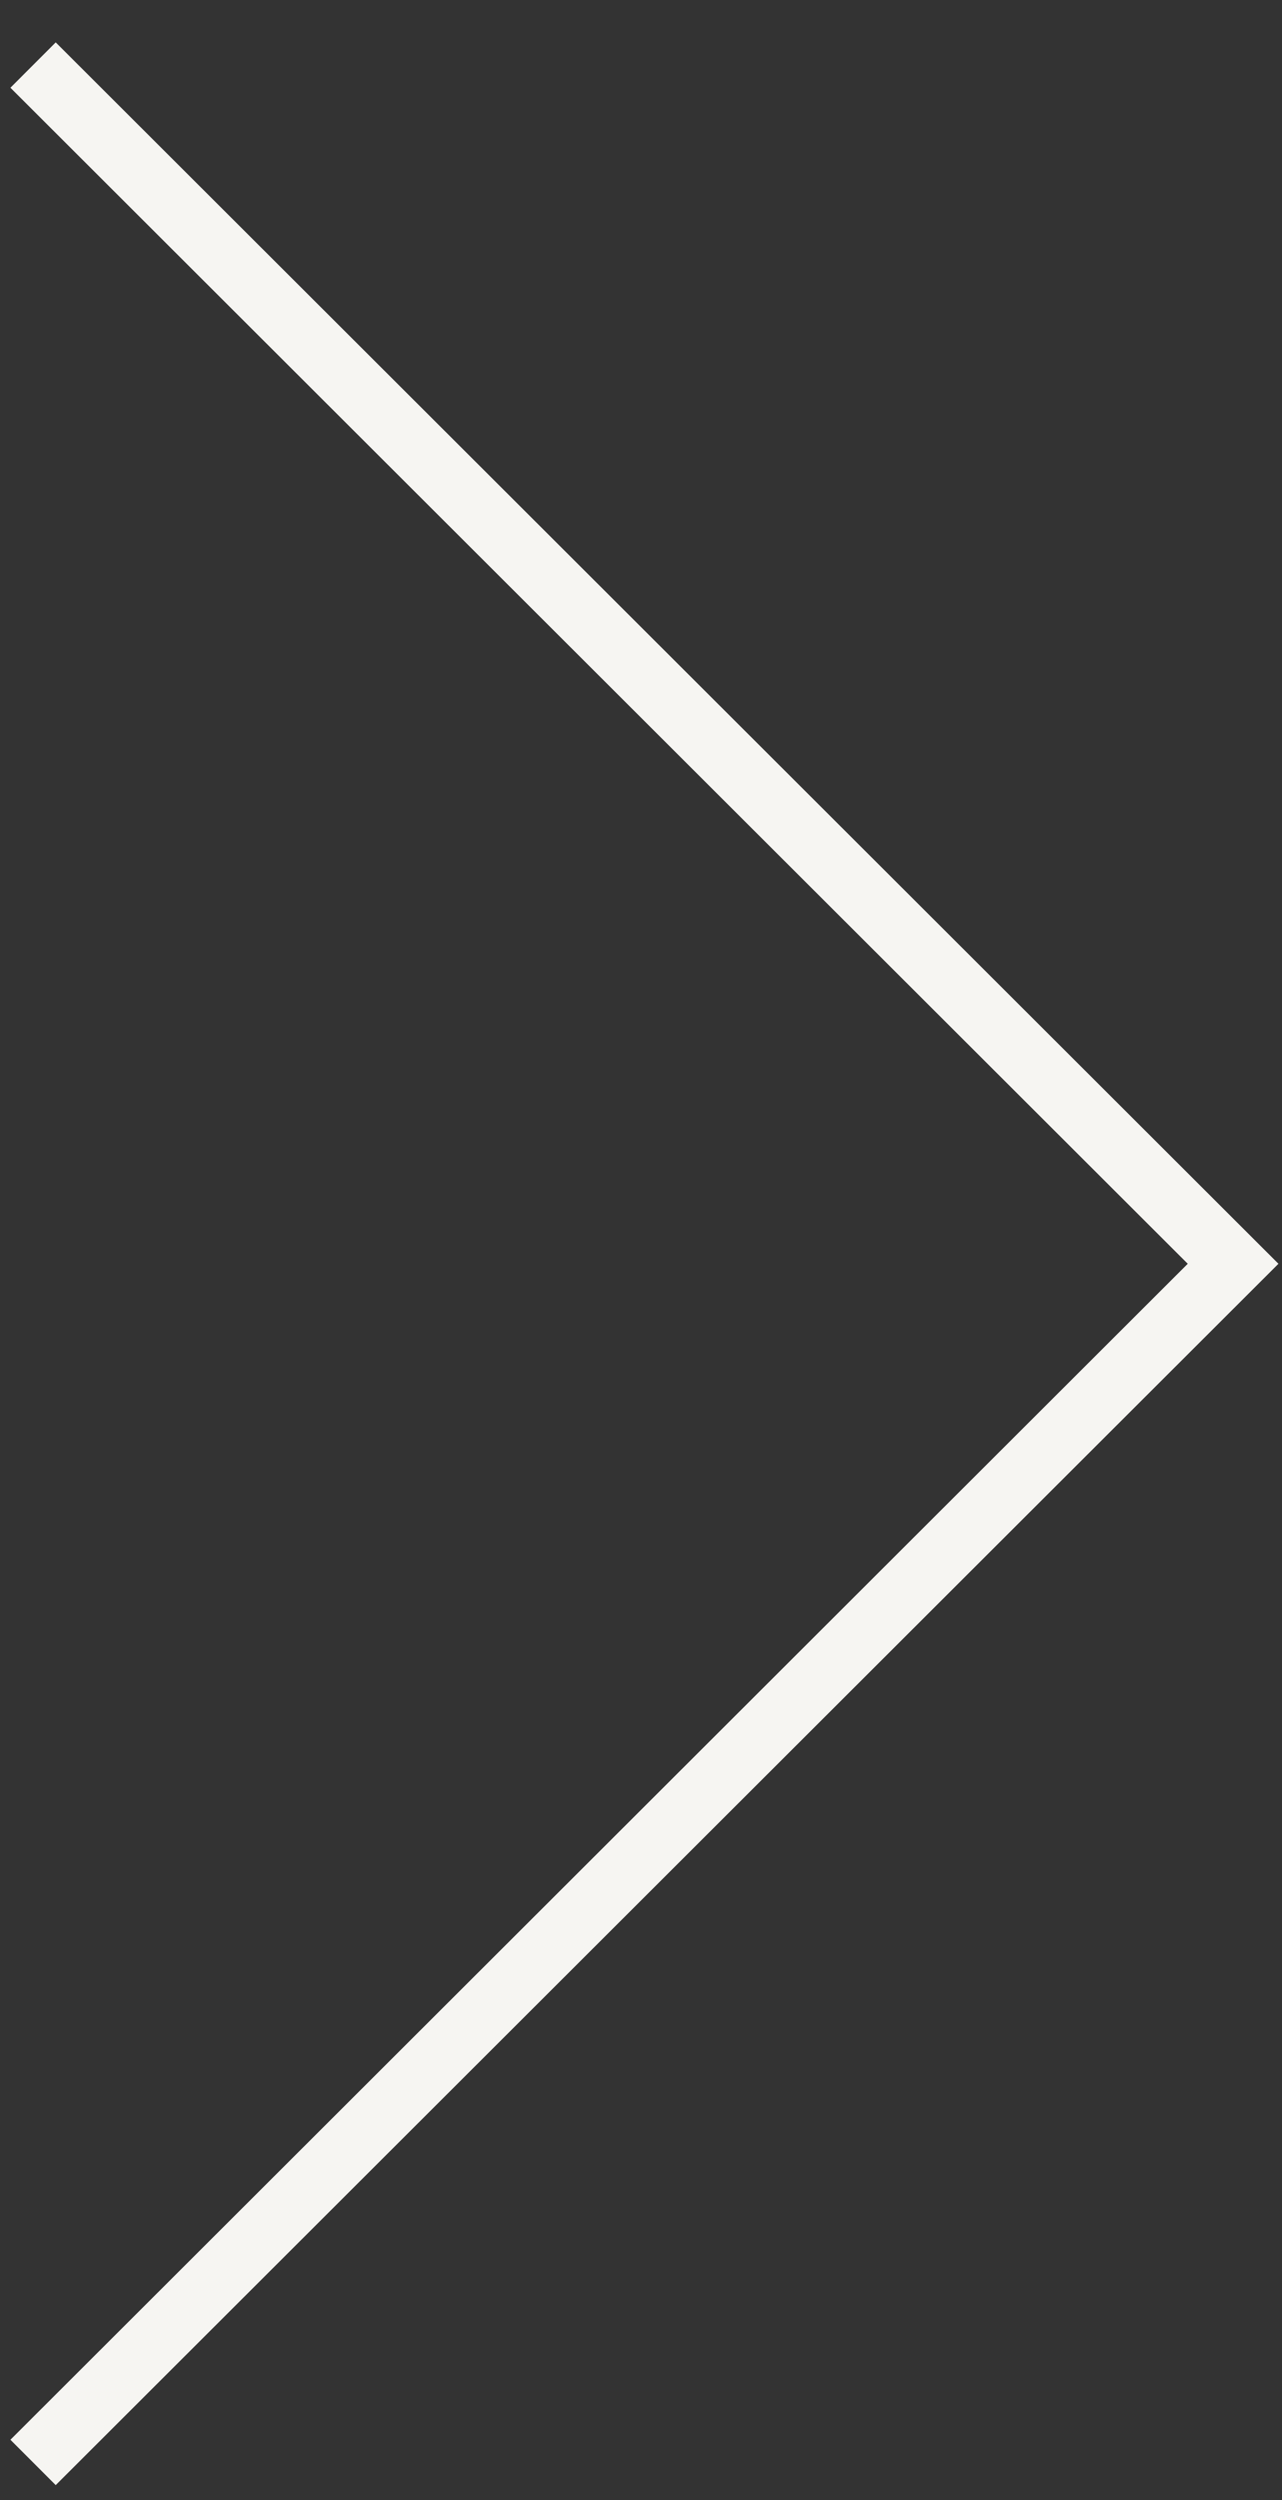 <svg width="20" height="39" viewBox="0 0 20 39" fill="none" xmlns="http://www.w3.org/2000/svg">
<rect x="0" y="0" width="20" height="39" fill="#333333" stroke="none"/>
<path d="M0.516 1.015L19.237 19.715L0.516 38.414" stroke="#F6F5F2" stroke-miterlimit="10"/>
</svg>

